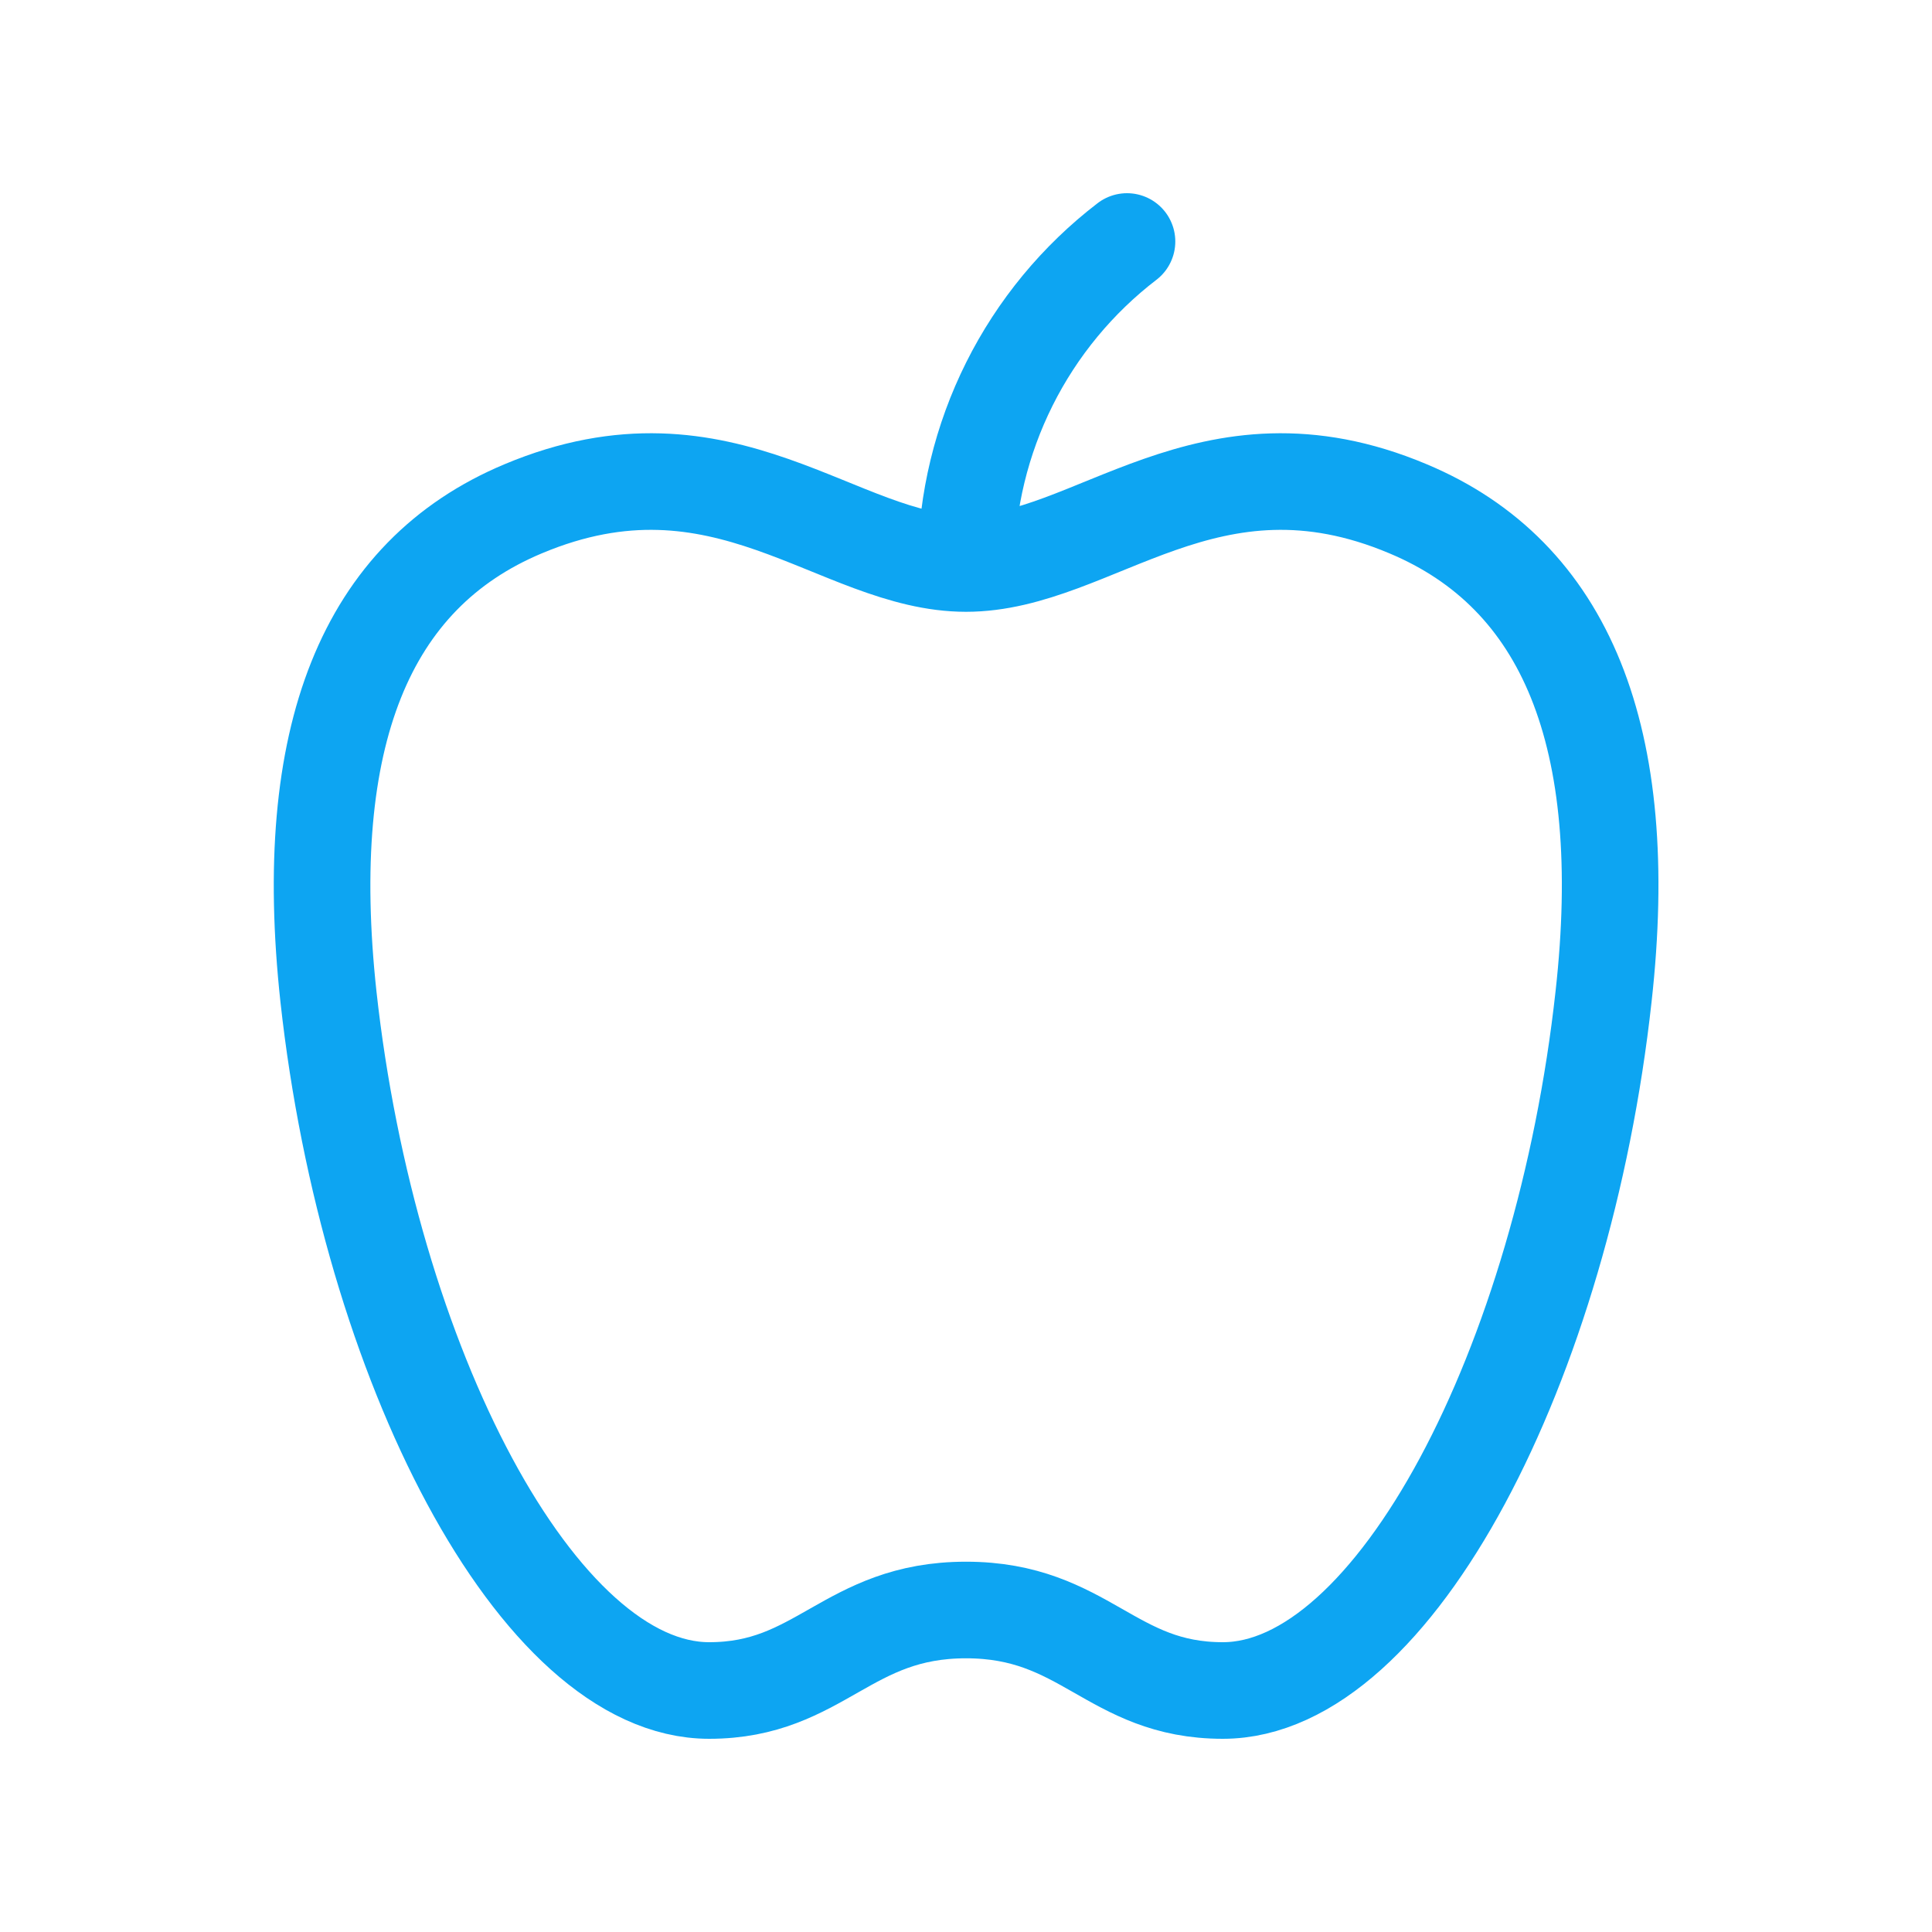 <svg width="30" height="30" viewBox="0 0 30 30" fill="none" xmlns="http://www.w3.org/2000/svg">
<path d="M15 8.75C15.01 7.782 15.241 6.828 15.674 5.962C16.107 5.096 16.732 4.339 17.5 3.75M24.9 15.475C24.275 21.163 21.65 26.25 18.988 26.25C17.25 26.25 16.85 25 15 25C13.15 25 12.738 26.25 11.012 26.25C8.35 26.25 5.725 21.163 5.1 15.475C4.663 11.438 5.675 8.925 8.125 7.9C11.25 6.588 13.012 8.75 15 8.75C16.988 8.75 18.75 6.588 21.863 7.9C24.312 8.925 25.35 11.438 24.9 15.475Z" stroke="#0DA5F2" stroke-width="1.5" stroke-linecap="round" stroke-linejoin="round"/>
</svg>
